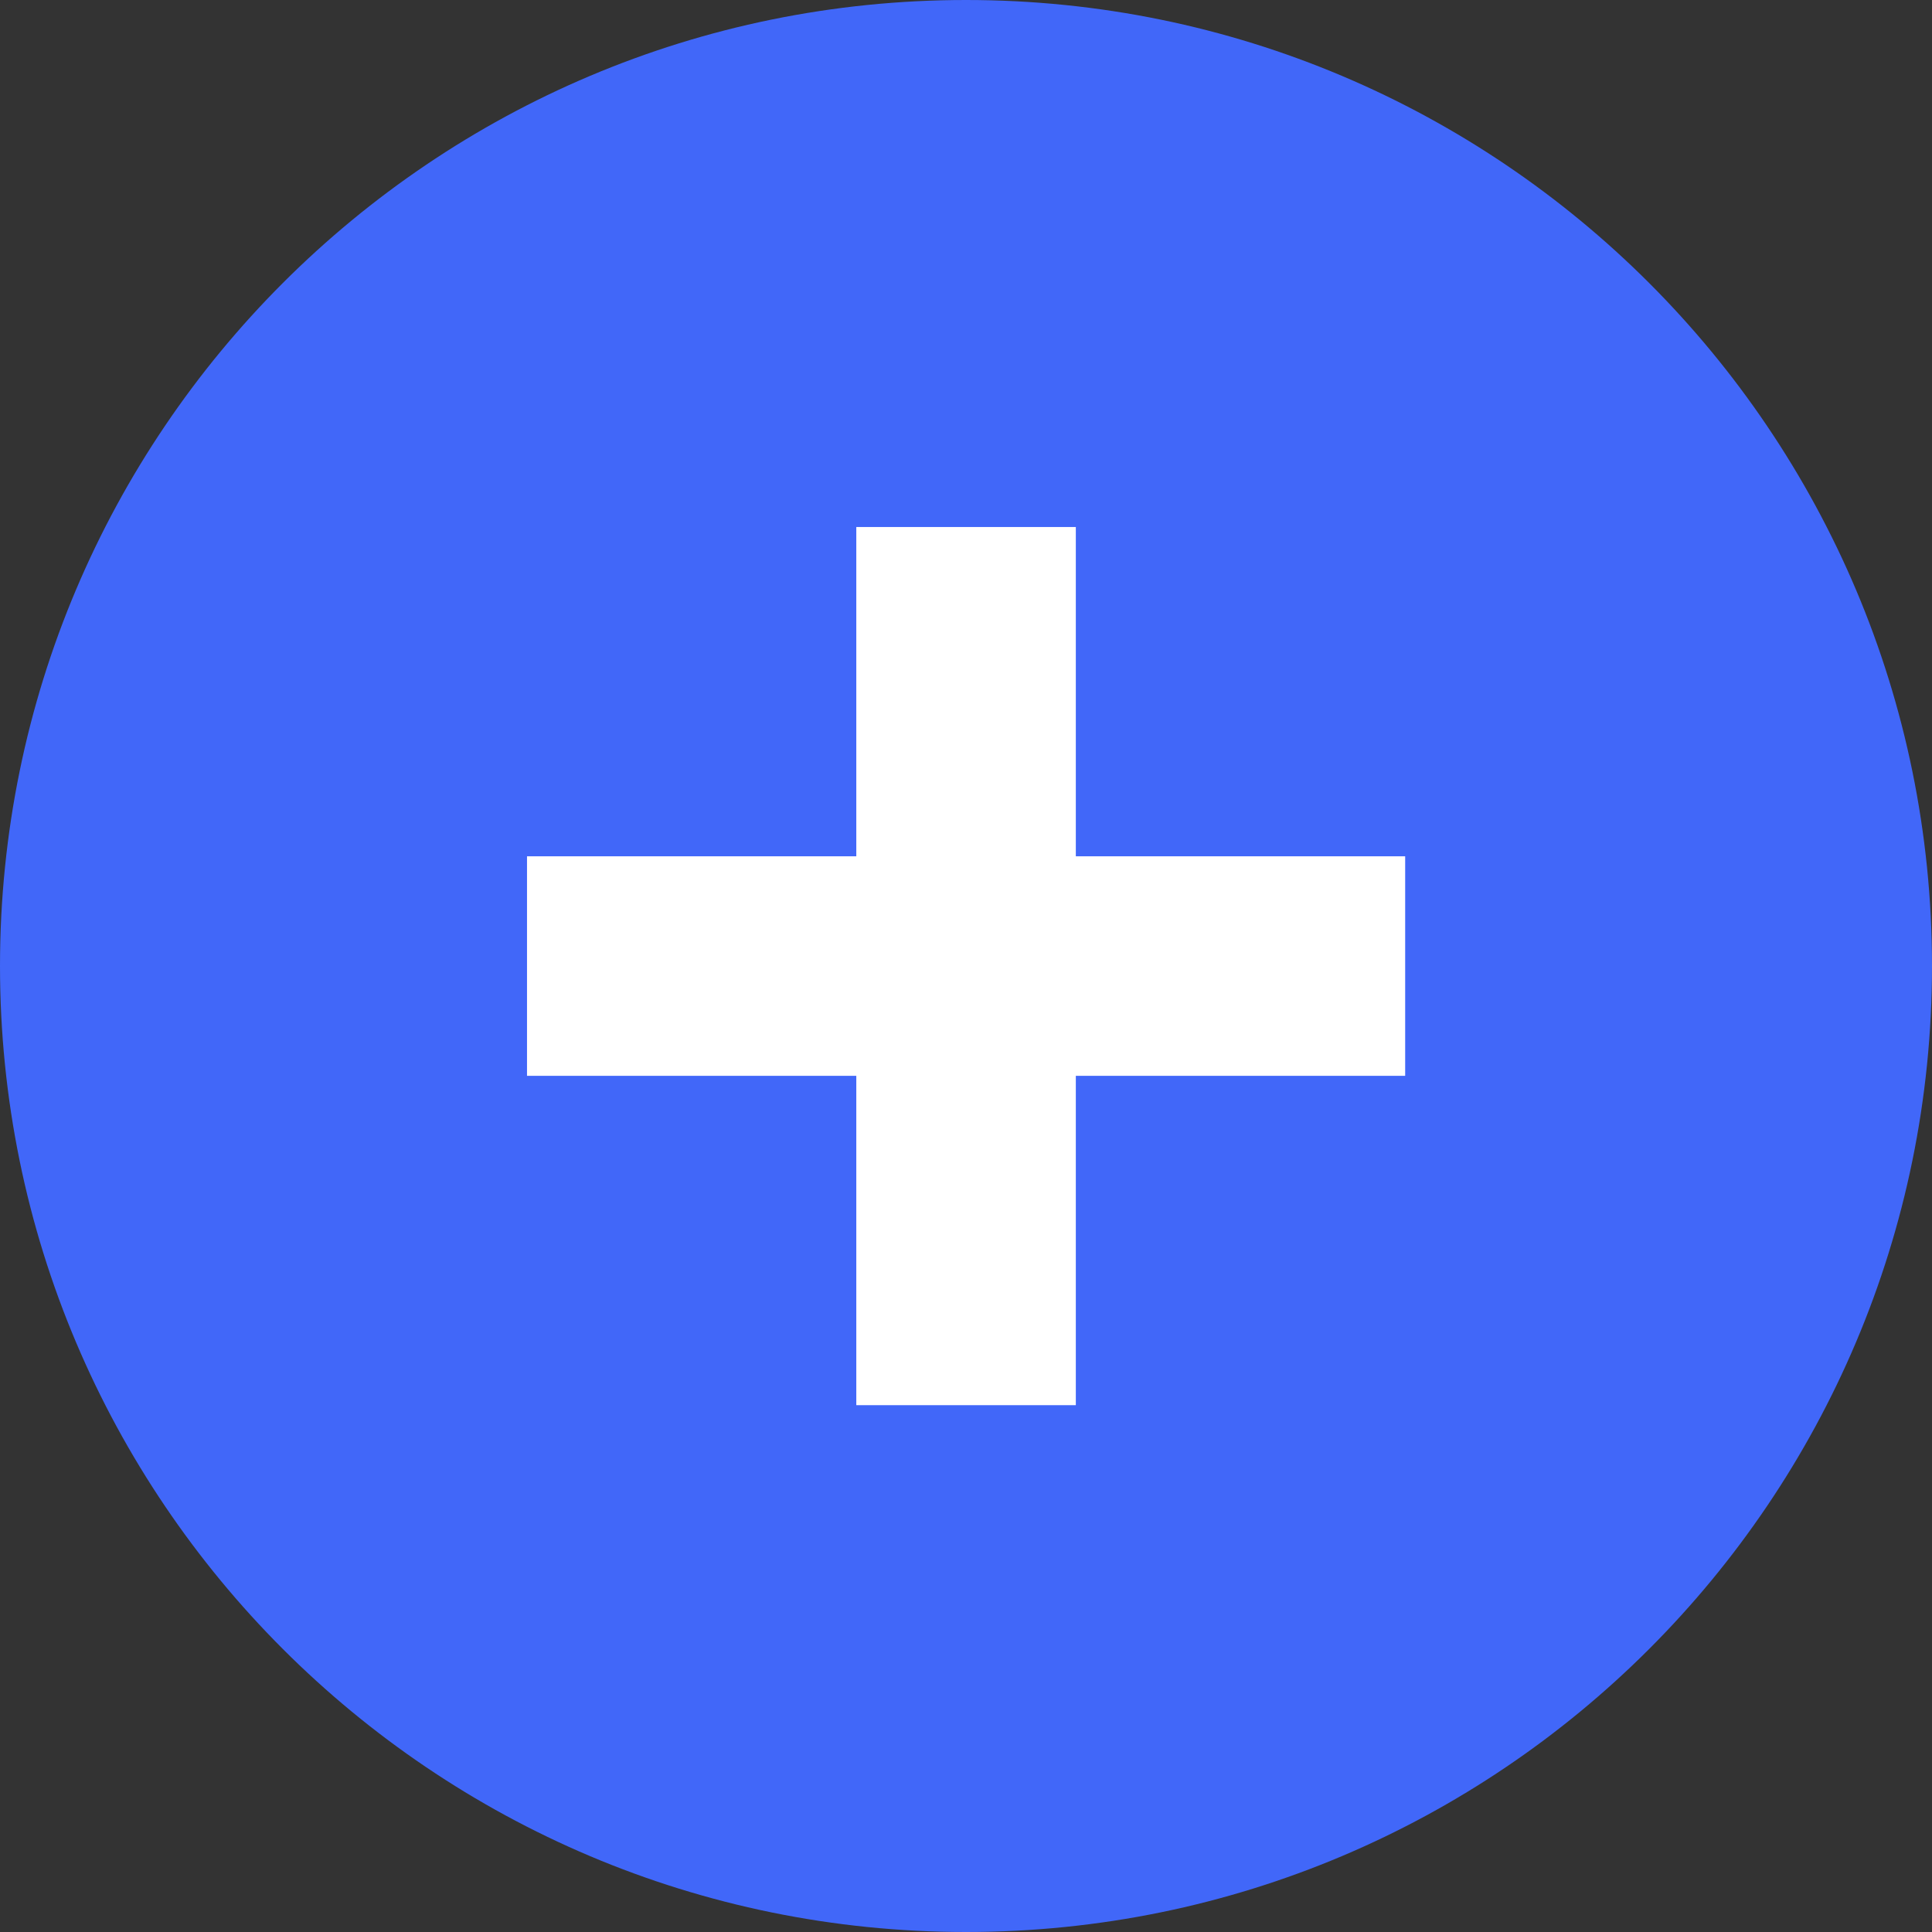 <svg width="32" height="32" viewBox="0 0 32 32" fill="none" xmlns="http://www.w3.org/2000/svg">
<rect x="0" y="0" width="32" height="32" fill="#333333" stroke="none"/>
<path d="M32 16C32 24.837 24.837 32 16 32C7.163 32 0 24.837 0 16C0 7.163 7.163 0 16 0C24.837 0 32 7.163 32 16Z" fill="#4167F9"/>
<path fill-rule="evenodd" clip-rule="evenodd" d="M14.183 17.819V23.274H17.819V17.819H23.274V14.183H17.819V8.729H14.183V14.183H8.729V17.819H14.183Z" fill="white"/>
</svg>
